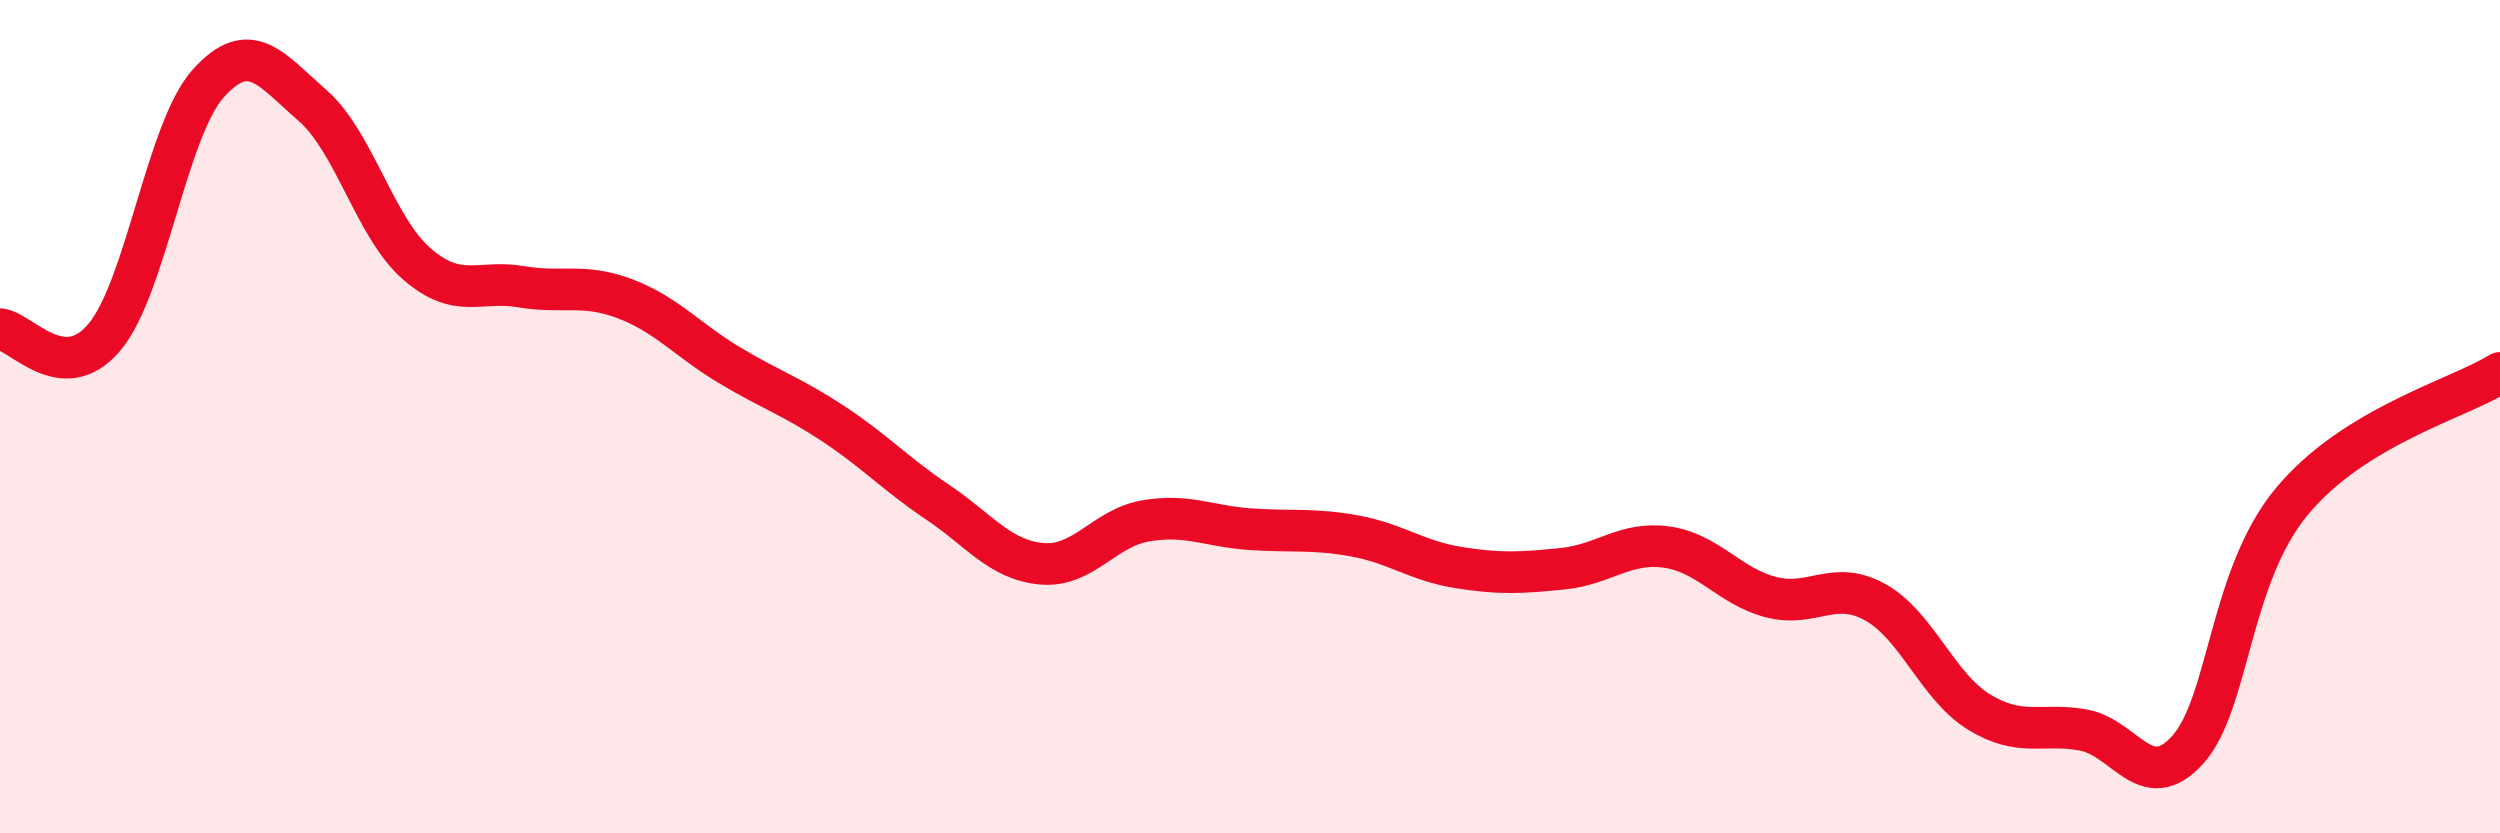
    <svg width="60" height="20" viewBox="0 0 60 20" xmlns="http://www.w3.org/2000/svg">
      <path
        d="M 0,7.9 C 0.5,7.94 1.5,9.28 2.5,8.1 C 3.5,6.92 4,3.11 5,2 C 6,0.89 6.5,1.66 7.5,2.53 C 8.5,3.4 9,5.46 10,6.33 C 11,7.2 11.5,6.71 12.5,6.88 C 13.5,7.05 14,6.79 15,7.17 C 16,7.55 16.5,8.16 17.5,8.76 C 18.5,9.36 19,9.51 20,10.17 C 21,10.83 21.5,11.38 22.5,12.05 C 23.5,12.72 24,13.44 25,13.53 C 26,13.62 26.5,12.67 27.5,12.5 C 28.5,12.33 29,12.63 30,12.7 C 31,12.77 31.5,12.68 32.5,12.86 C 33.5,13.04 34,13.46 35,13.62 C 36,13.78 36.5,13.75 37.5,13.65 C 38.5,13.55 39,12.99 40,13.13 C 41,13.27 41.5,14.07 42.5,14.33 C 43.5,14.59 44,13.9 45,14.45 C 46,15 46.5,16.48 47.5,17.09 C 48.5,17.7 49,17.34 50,17.52 C 51,17.7 51.5,19.1 52.5,18 C 53.5,16.9 53.5,13.85 55,12.04 C 56.5,10.23 59,9.57 60,8.95L60 20L0 20Z"
        fill="#EB0A25"
        opacity="0.1"
        stroke-linecap="round"
        stroke-linejoin="round"
      />
      <path
        d="M 0,7.9 C 0.5,7.94 1.5,9.28 2.5,8.1 C 3.5,6.92 4,3.11 5,2 C 6,0.89 6.5,1.66 7.5,2.53 C 8.5,3.4 9,5.46 10,6.33 C 11,7.2 11.5,6.71 12.5,6.88 C 13.5,7.05 14,6.79 15,7.17 C 16,7.55 16.5,8.16 17.5,8.76 C 18.5,9.36 19,9.51 20,10.17 C 21,10.83 21.5,11.38 22.5,12.05 C 23.5,12.72 24,13.44 25,13.53 C 26,13.62 26.5,12.67 27.5,12.5 C 28.5,12.33 29,12.63 30,12.7 C 31,12.77 31.5,12.68 32.5,12.86 C 33.5,13.04 34,13.46 35,13.62 C 36,13.78 36.5,13.75 37.5,13.65 C 38.5,13.55 39,12.99 40,13.13 C 41,13.27 41.5,14.07 42.5,14.33 C 43.5,14.59 44,13.9 45,14.45 C 46,15 46.5,16.48 47.5,17.09 C 48.5,17.7 49,17.34 50,17.52 C 51,17.7 51.5,19.1 52.5,18 C 53.5,16.9 53.5,13.85 55,12.04 C 56.5,10.23 59,9.57 60,8.95"
        stroke="#EB0A25"
        stroke-width="1"
        fill="none"
        stroke-linecap="round"
        stroke-linejoin="round"
      />
    </svg>
  